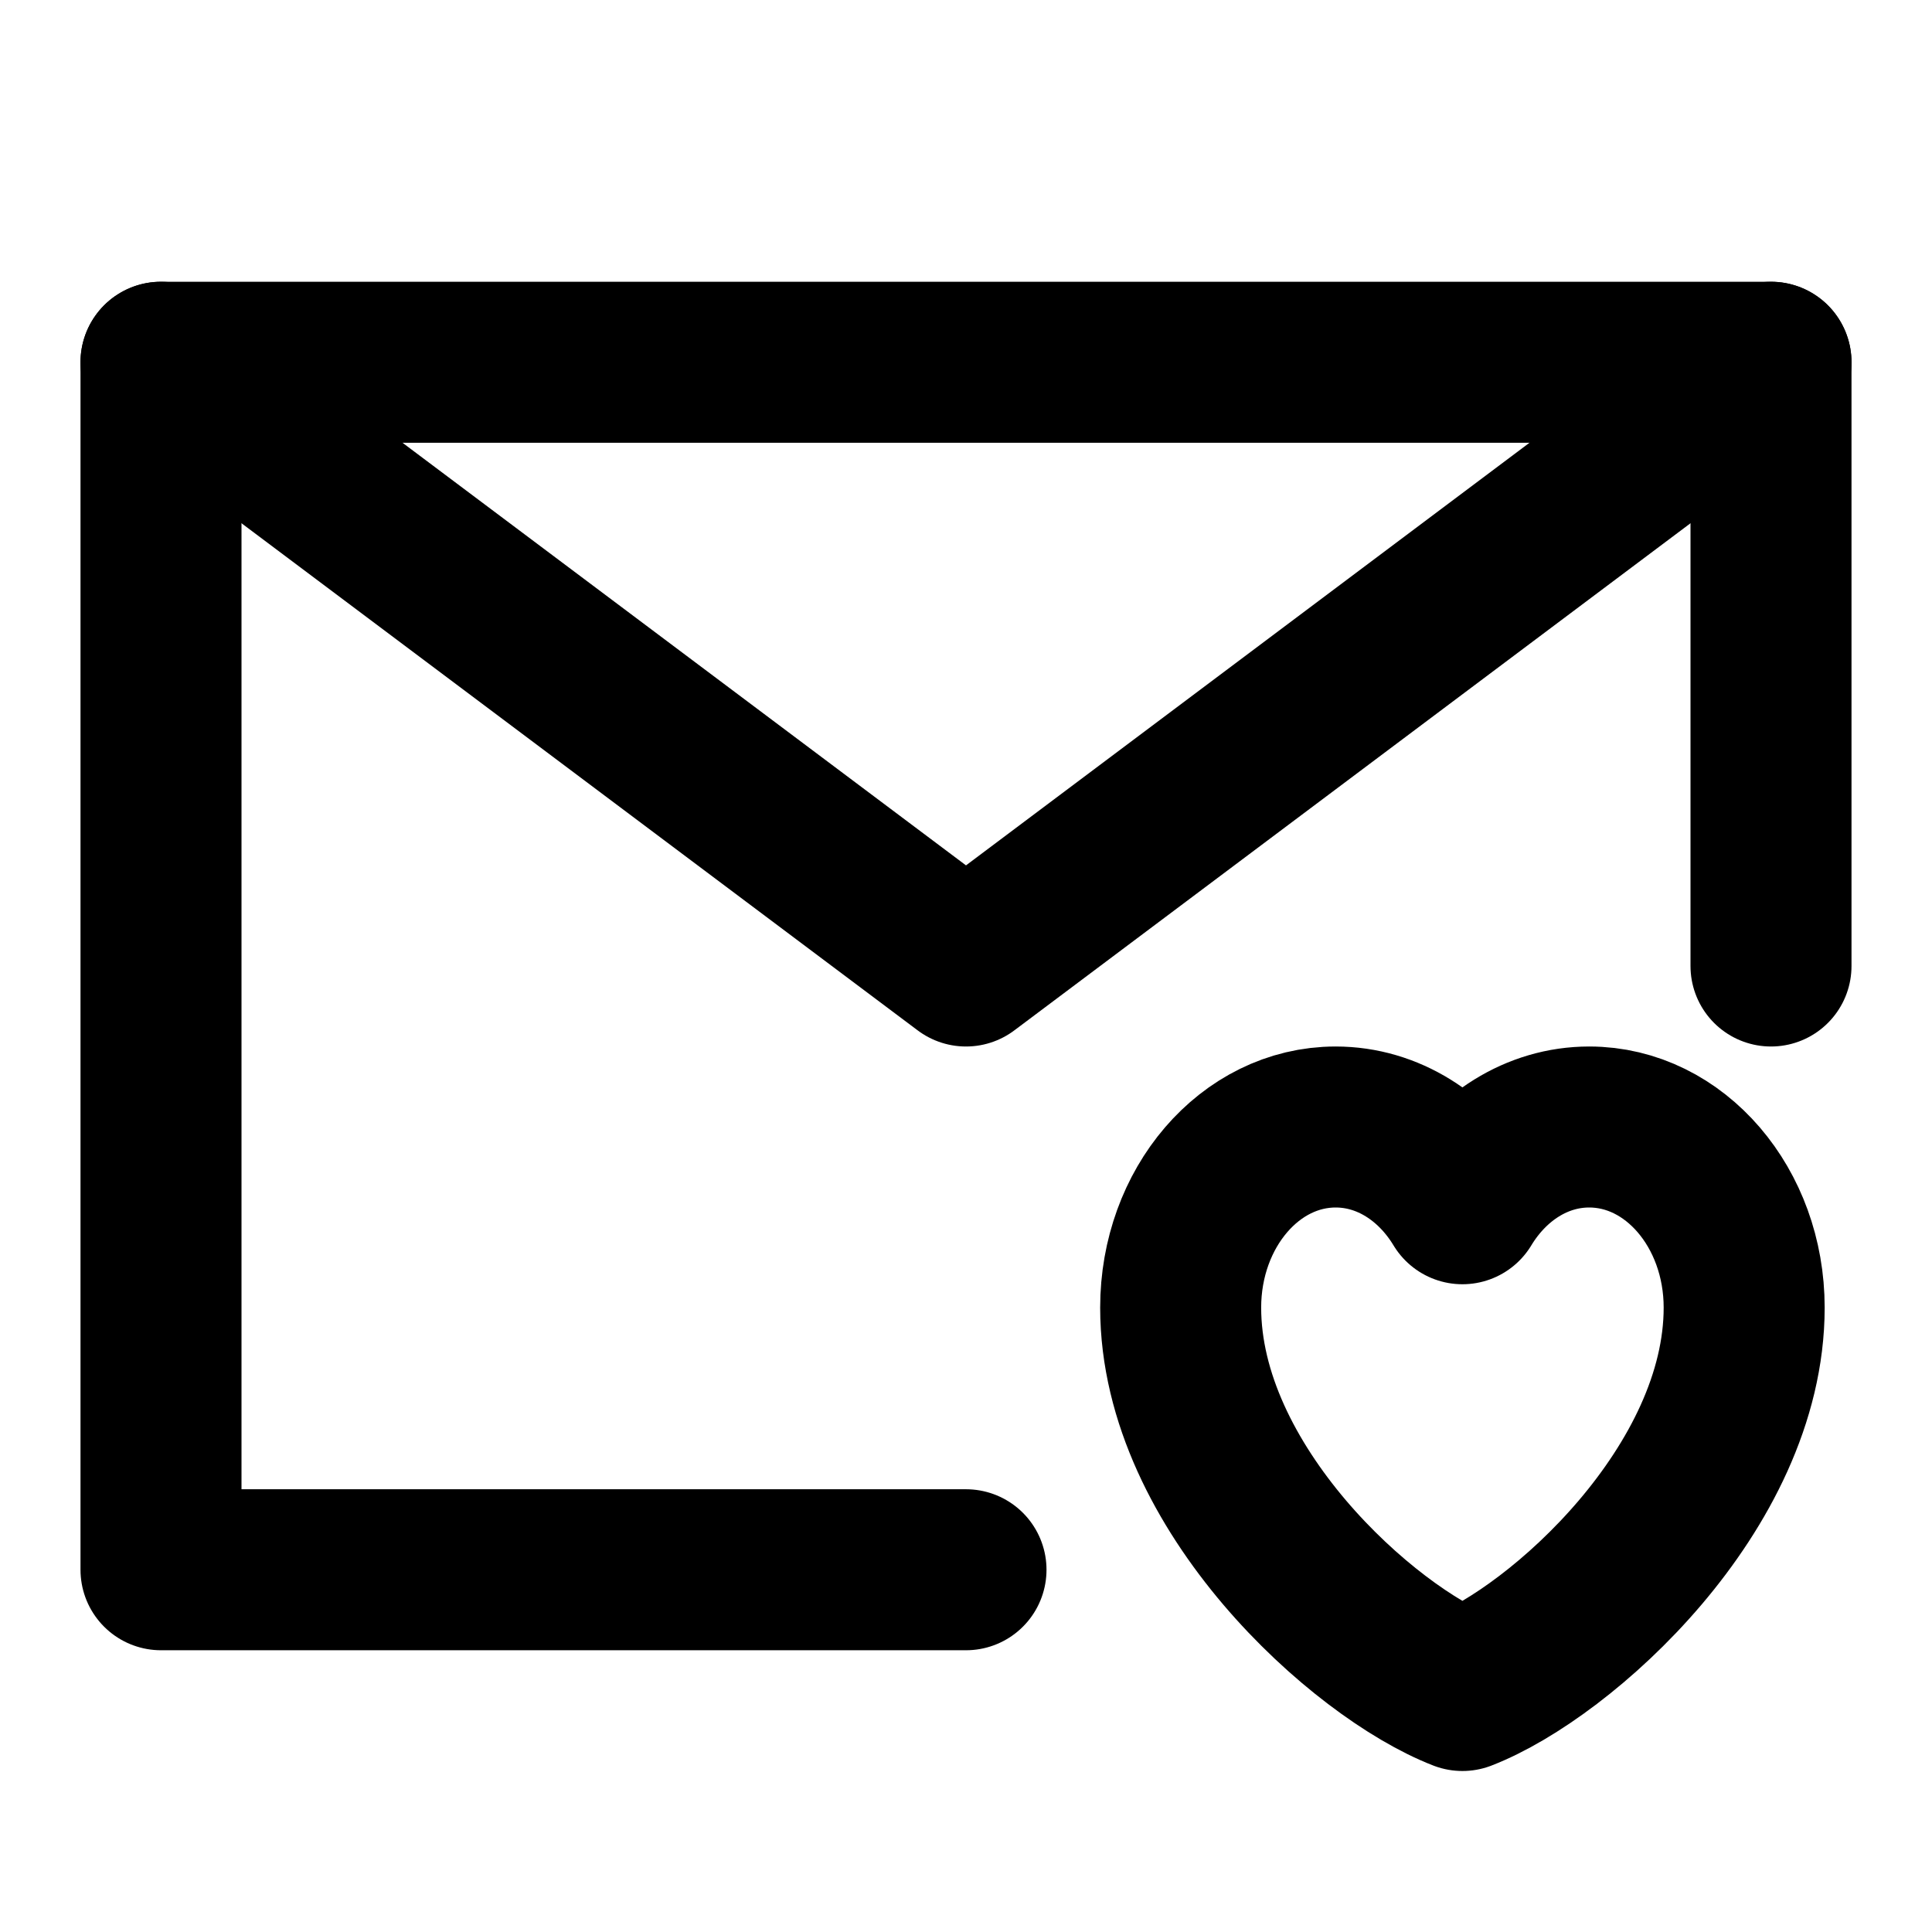 <svg fill="none" xmlns="http://www.w3.org/2000/svg" viewBox="0 0 36 36" class="design-iconfont">
  <path d="M33 18V6.75H18H3V18V29.25H18" stroke="#000" stroke-width="3" stroke-linecap="round" stroke-linejoin="round"/>
  <path d="M3 6.75L18 18L33 6.75" stroke="#000" stroke-width="3" stroke-linecap="round" stroke-linejoin="round"/>
  <path d="M24.887 21C23.293 21 22 22.506 22 24.365C22 27.73 25.413 30.788 27.25 31.5C29.087 30.788 32.5 27.73 32.5 24.365C32.5 22.506 31.207 21 29.613 21C28.636 21 27.773 21.565 27.25 22.43C26.727 21.565 25.864 21 24.887 21Z" stroke="#000" stroke-width="3" stroke-linecap="round" stroke-linejoin="round"/>
</svg>

